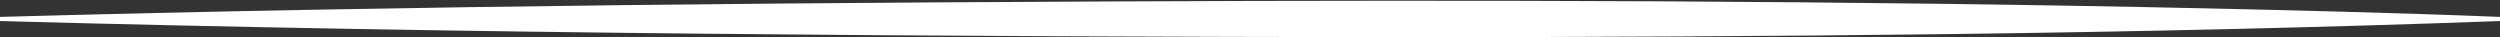 <?xml version="1.0" encoding="UTF-8" standalone="no"?><svg xmlns="http://www.w3.org/2000/svg" xmlns:xlink="http://www.w3.org/1999/xlink" fill="#000000" height="71.8" preserveAspectRatio="xMidYMid meet" version="1" viewBox="0.0 -1.4 4825.5 71.8" width="4825.5" zoomAndPan="magnify"><rect x="0.0" y="-1.4" width="4825.5" height="71.8" fill="#333333" stroke="none"/><g><g id="change1_1"><path d="M4825.53,39.22c-702.91,25.65-1407.3,30.83-2111.17,31.2C1809.46,69.38,904.21,63.83,0,39.22v-8C803.74,9.12,1608.4,2.92,2412.77,.42c703.84-1.8,1407.84,1.73,2111.17,20.84,99.11,2.78,202.55,5.96,301.6,9.97v8h0Z" fill="#ffffff"/></g></g></svg>